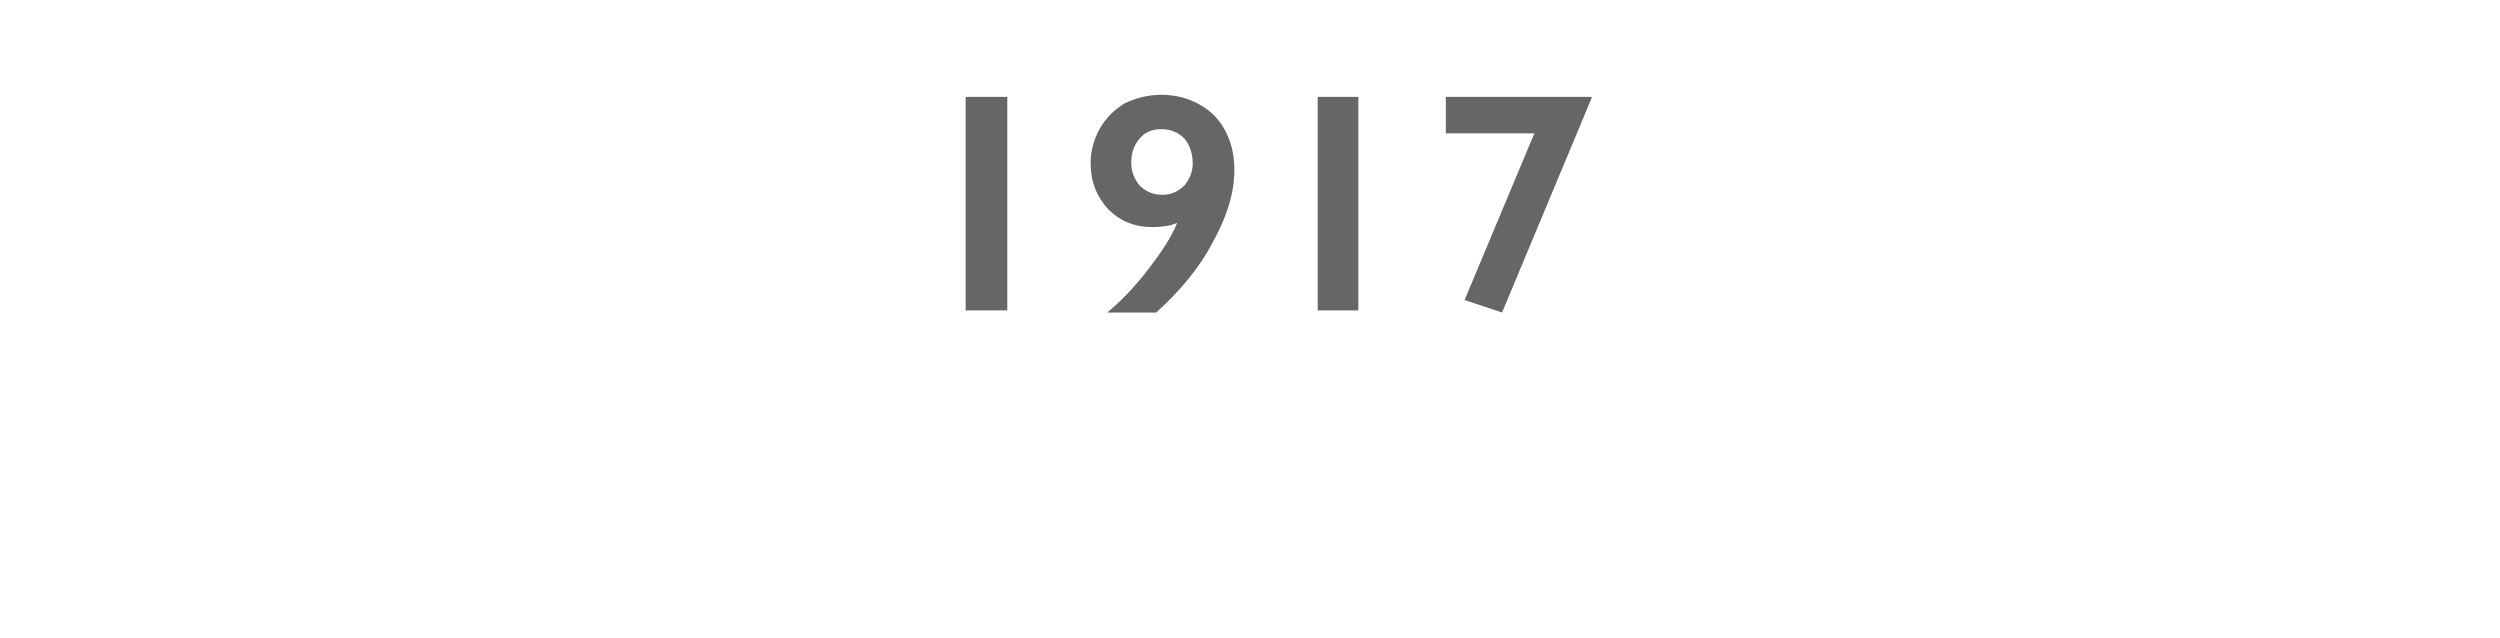 <?xml version="1.0" standalone="no"?><!DOCTYPE svg PUBLIC "-//W3C//DTD SVG 1.1//EN" "http://www.w3.org/Graphics/SVG/1.1/DTD/svg11.dtd"><svg xmlns="http://www.w3.org/2000/svg" version="1.1" width="240px" height="61.2px" viewBox="0 -8 240 61.2" style="top:-8px"><desc>1917</desc><defs/><g id="Polygon96119"><path d="m96.7 1.3l0 20.5l-4 0l0-20.5l4 0zm14.8-.2c1.3 0 2.5.3 3.6.9c1.1.6 1.9 1.4 2.5 2.5c.6 1.1.9 2.4.9 3.8c0 2.2-.7 4.5-2.1 7c-1.3 2.5-3.2 4.7-5.4 6.7c0 0-4.7 0-4.7 0c1.2-1 2.5-2.3 3.9-4.1c1.3-1.7 2.3-3.2 2.8-4.5c-.7.3-1.5.4-2.4.4c-1.7 0-3.1-.6-4.2-1.7c-1.1-1.2-1.7-2.6-1.7-4.5c0-1.1.3-2.2.9-3.3c.6-1 1.4-1.8 2.4-2.4c1.1-.5 2.2-.8 3.5-.8zm-2.9 6.5c0 .9.3 1.6.8 2.2c.6.6 1.3.9 2.2.9c.8 0 1.5-.3 2.1-.9c.5-.6.8-1.3.8-2.1c0-1-.3-1.8-.8-2.4c-.6-.6-1.3-.9-2.2-.9c-.9 0-1.6.3-2.1.9c-.5.6-.8 1.3-.8 2.3zm21.8-6.3l0 20.5l-3.9 0l0-20.5l3.9 0zm22.4 0l0 .1l-8.6 20.6l-3.6-1.2l6.7-16l-8.5 0l0-3.5l14 0z" stroke="none" fill="#010102" fill-opacity="0.6"/></g></svg>